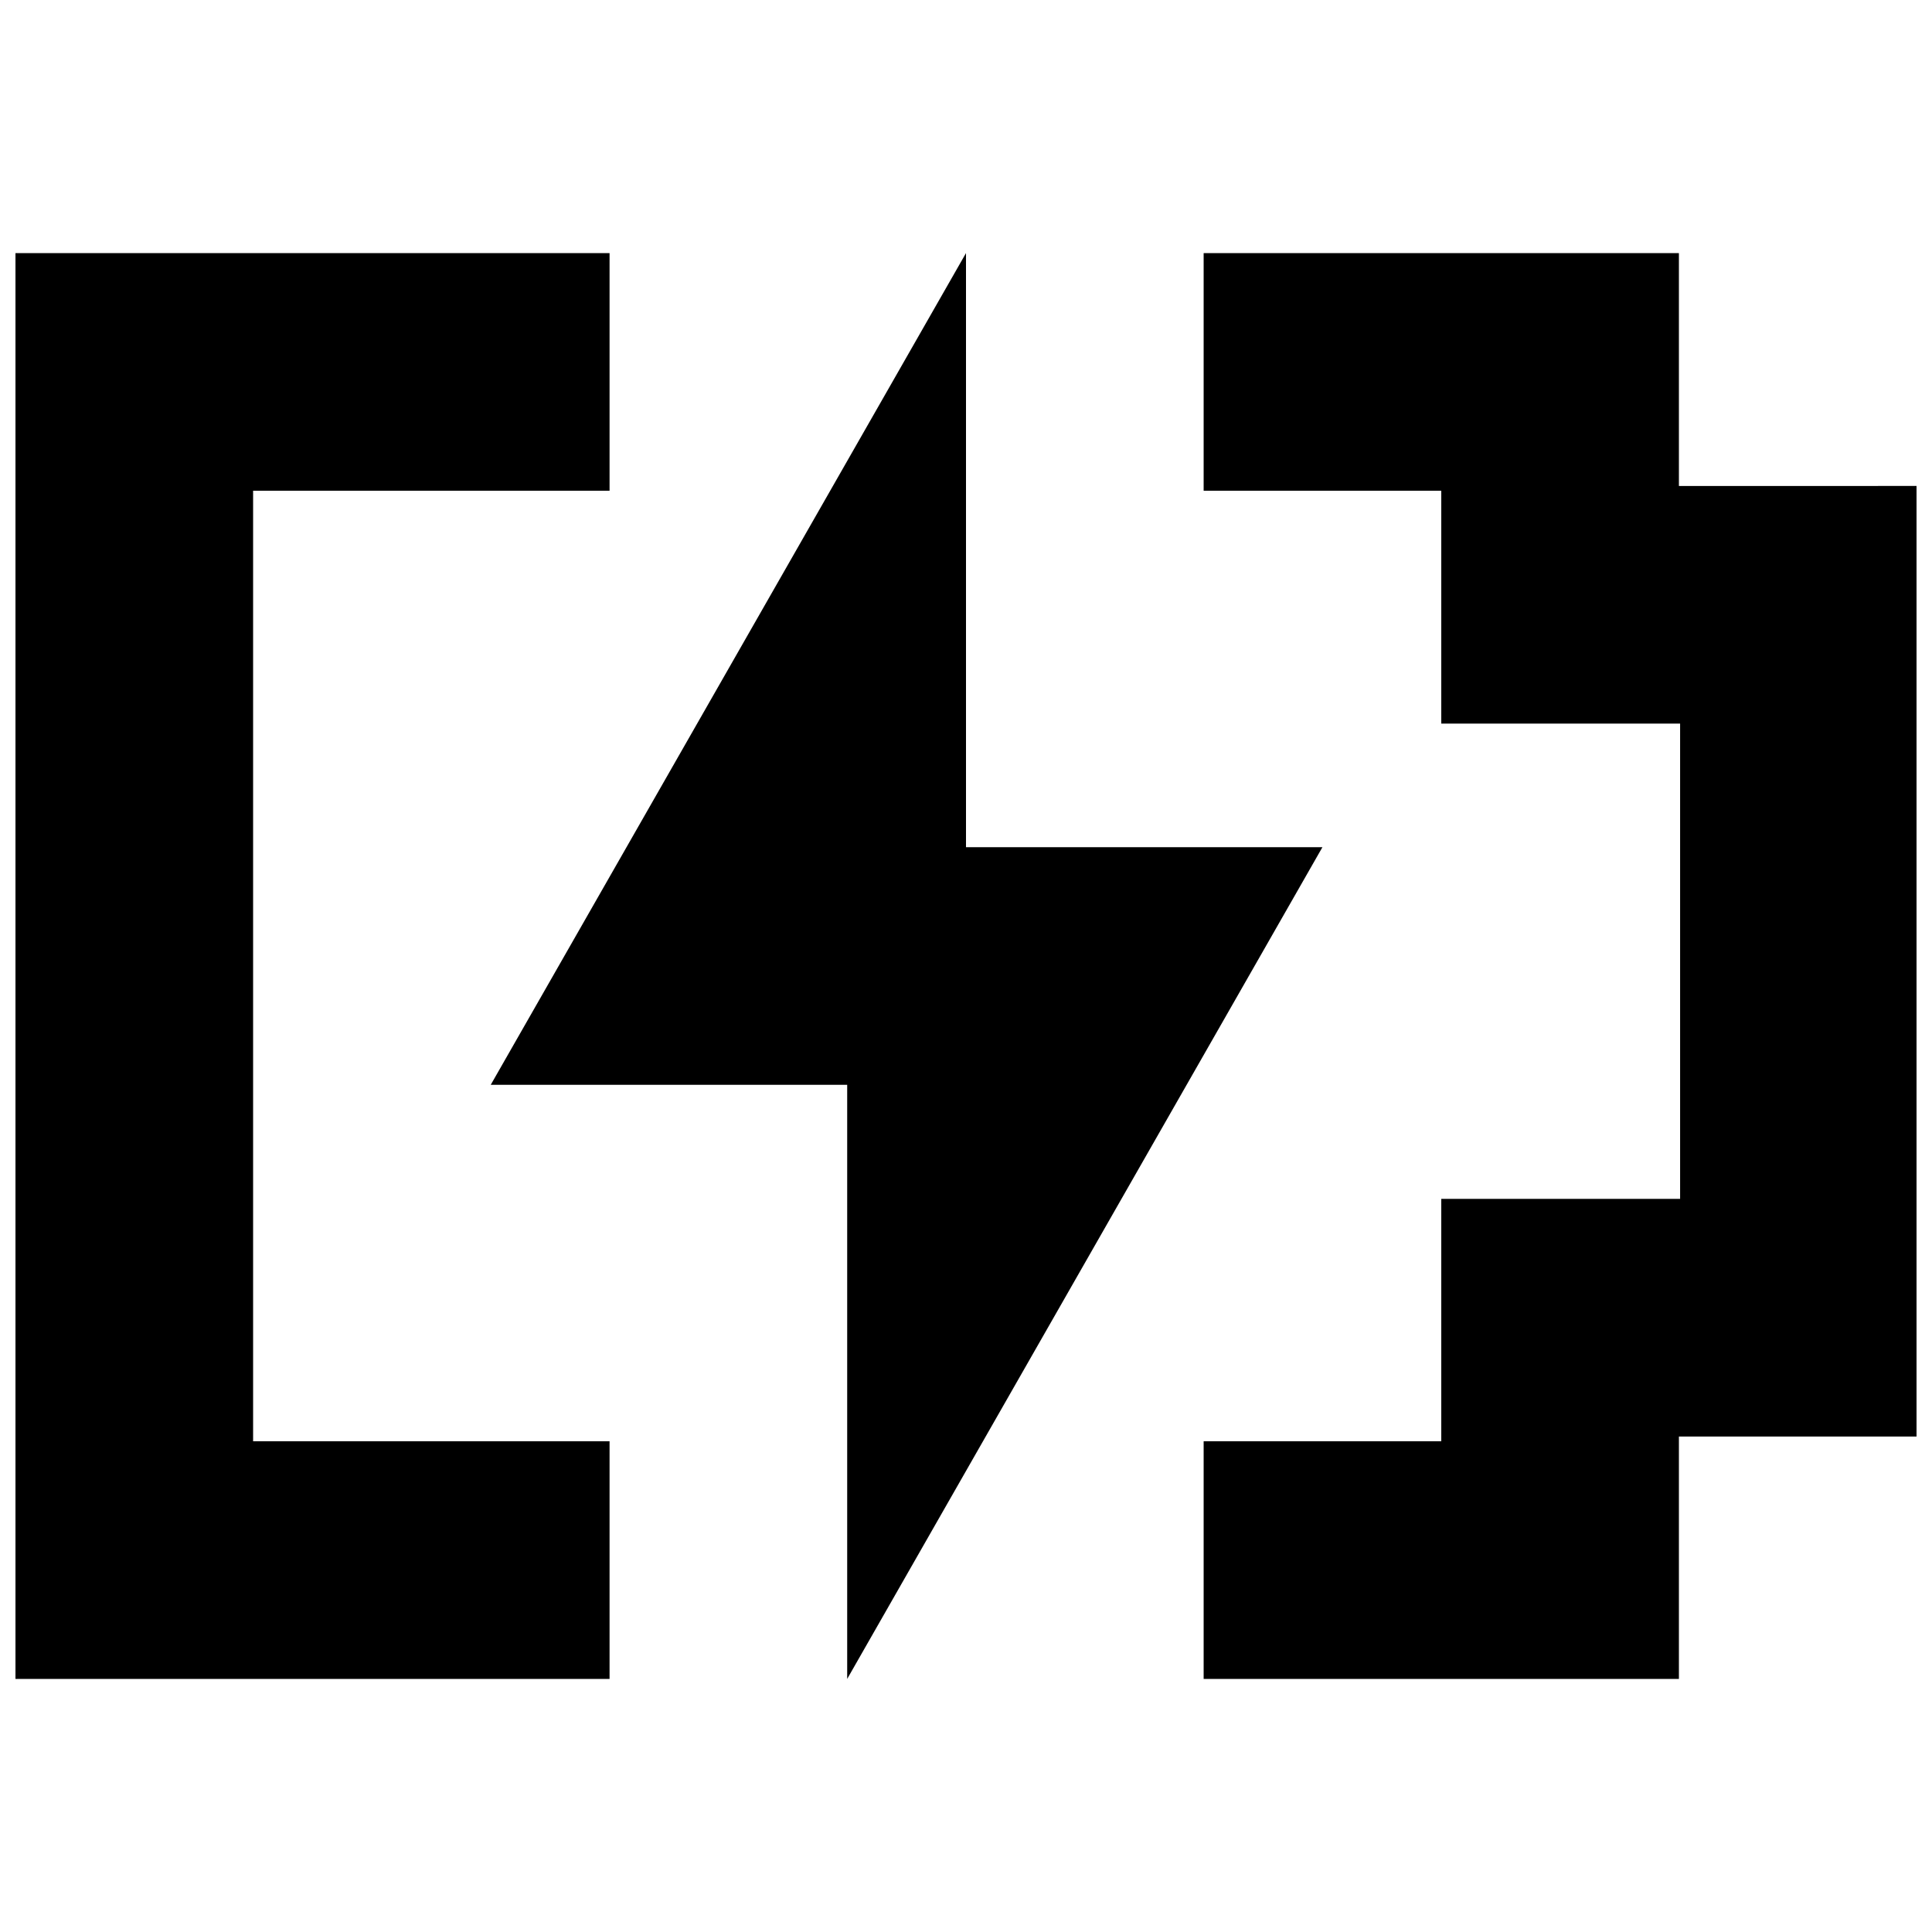 <?xml version="1.0" encoding="UTF-8"?>
<!-- Uploaded to: ICON Repo, www.iconrepo.com, Generator: ICON Repo Mixer Tools -->
<svg width="800px" height="800px" version="1.1" viewBox="144 144 512 512" xmlns="http://www.w3.org/2000/svg">
 <defs>
  <clipPath id="b">
   <path d="m148.09 211h157.91v378h-157.91z"/>
  </clipPath>
  <clipPath id="a">
   <path d="m462 211h189.9v378h-189.9z"/>
  </clipPath>
 </defs>
 <g clip-path="url(#b)">
  <path d="m305.54 525.95h-94.465v-251.9h94.465v-62.977h-157.44v377.86h157.44z"/>
 </g>
 <g clip-path="url(#a)">
  <path d="m588.93 272.79v-61.715h-125.95v62.977h62.973v61.715h63.293v125.95h-63.293v64.234h-62.973v62.977h125.95v-64.234h63.293v-251.91z"/>
 </g>
 <path d="m494.46 368.51h-94.461v-157.44l-125.95 220.42h94.465v157.44z"/>
</svg>